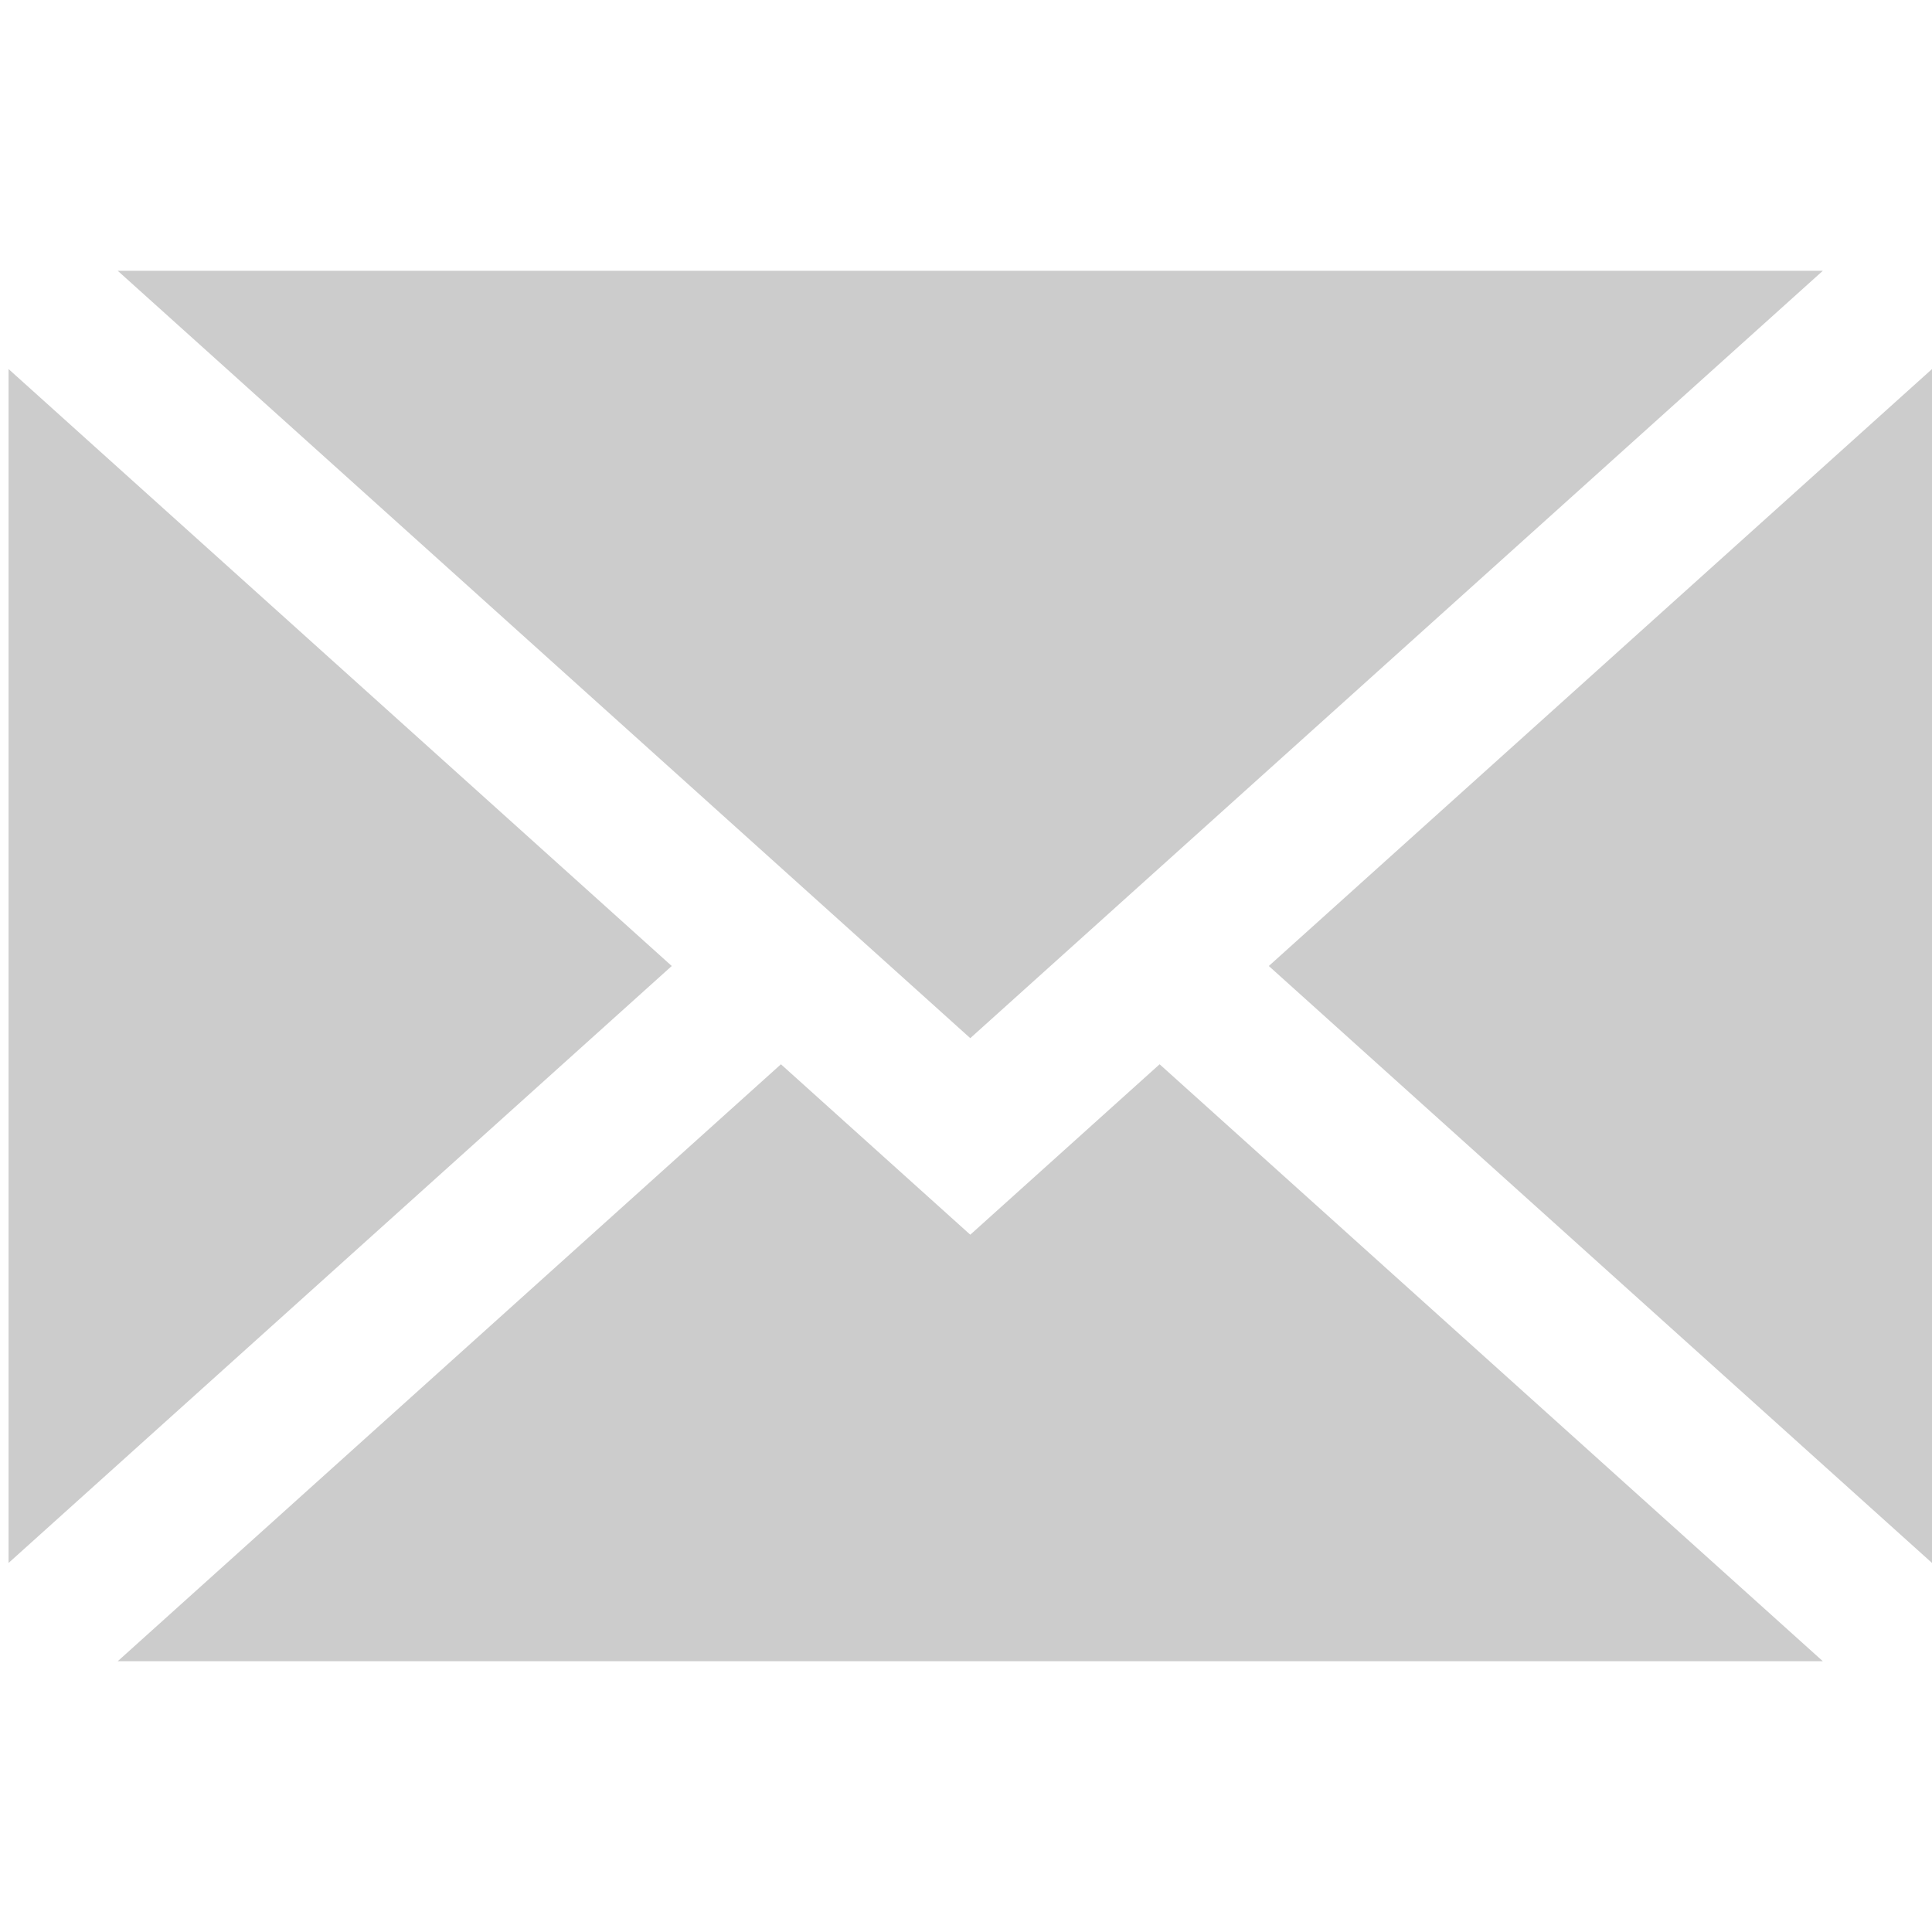 <?xml version="1.0" encoding="utf-8"?>
<!-- Generator: Adobe Illustrator 16.0.0, SVG Export Plug-In . SVG Version: 6.00 Build 0)  -->
<!DOCTYPE svg PUBLIC "-//W3C//DTD SVG 1.1//EN" "http://www.w3.org/Graphics/SVG/1.1/DTD/svg11.dtd">
<svg version="1.1" id="Layer_1" xmlns="http://www.w3.org/2000/svg" xmlns:xlink="http://www.w3.org/1999/xlink" x="0px" y="0px"
	 width="256px" height="256px" viewBox="0 0 256 256" enable-background="new 0 0 256 256" xml:space="preserve">
<g>
	<polygon fill="#CCCCCC" points="256,207.099 256,48.902 168.123,128 	"/>
	<polygon fill="#CCCCCC" points="128.566,163.605 103.478,141.022 15.6,220.12 241.533,220.12 153.656,141.022 	"/>
	<polygon fill="#CCCCCC" points="241.533,35.88 15.6,35.88 128.566,137.562 	"/>
	<polygon fill="#CCCCCC" points="1.134,48.902 1.134,207.099 89.01,128 	"/>
</g>
</svg>
